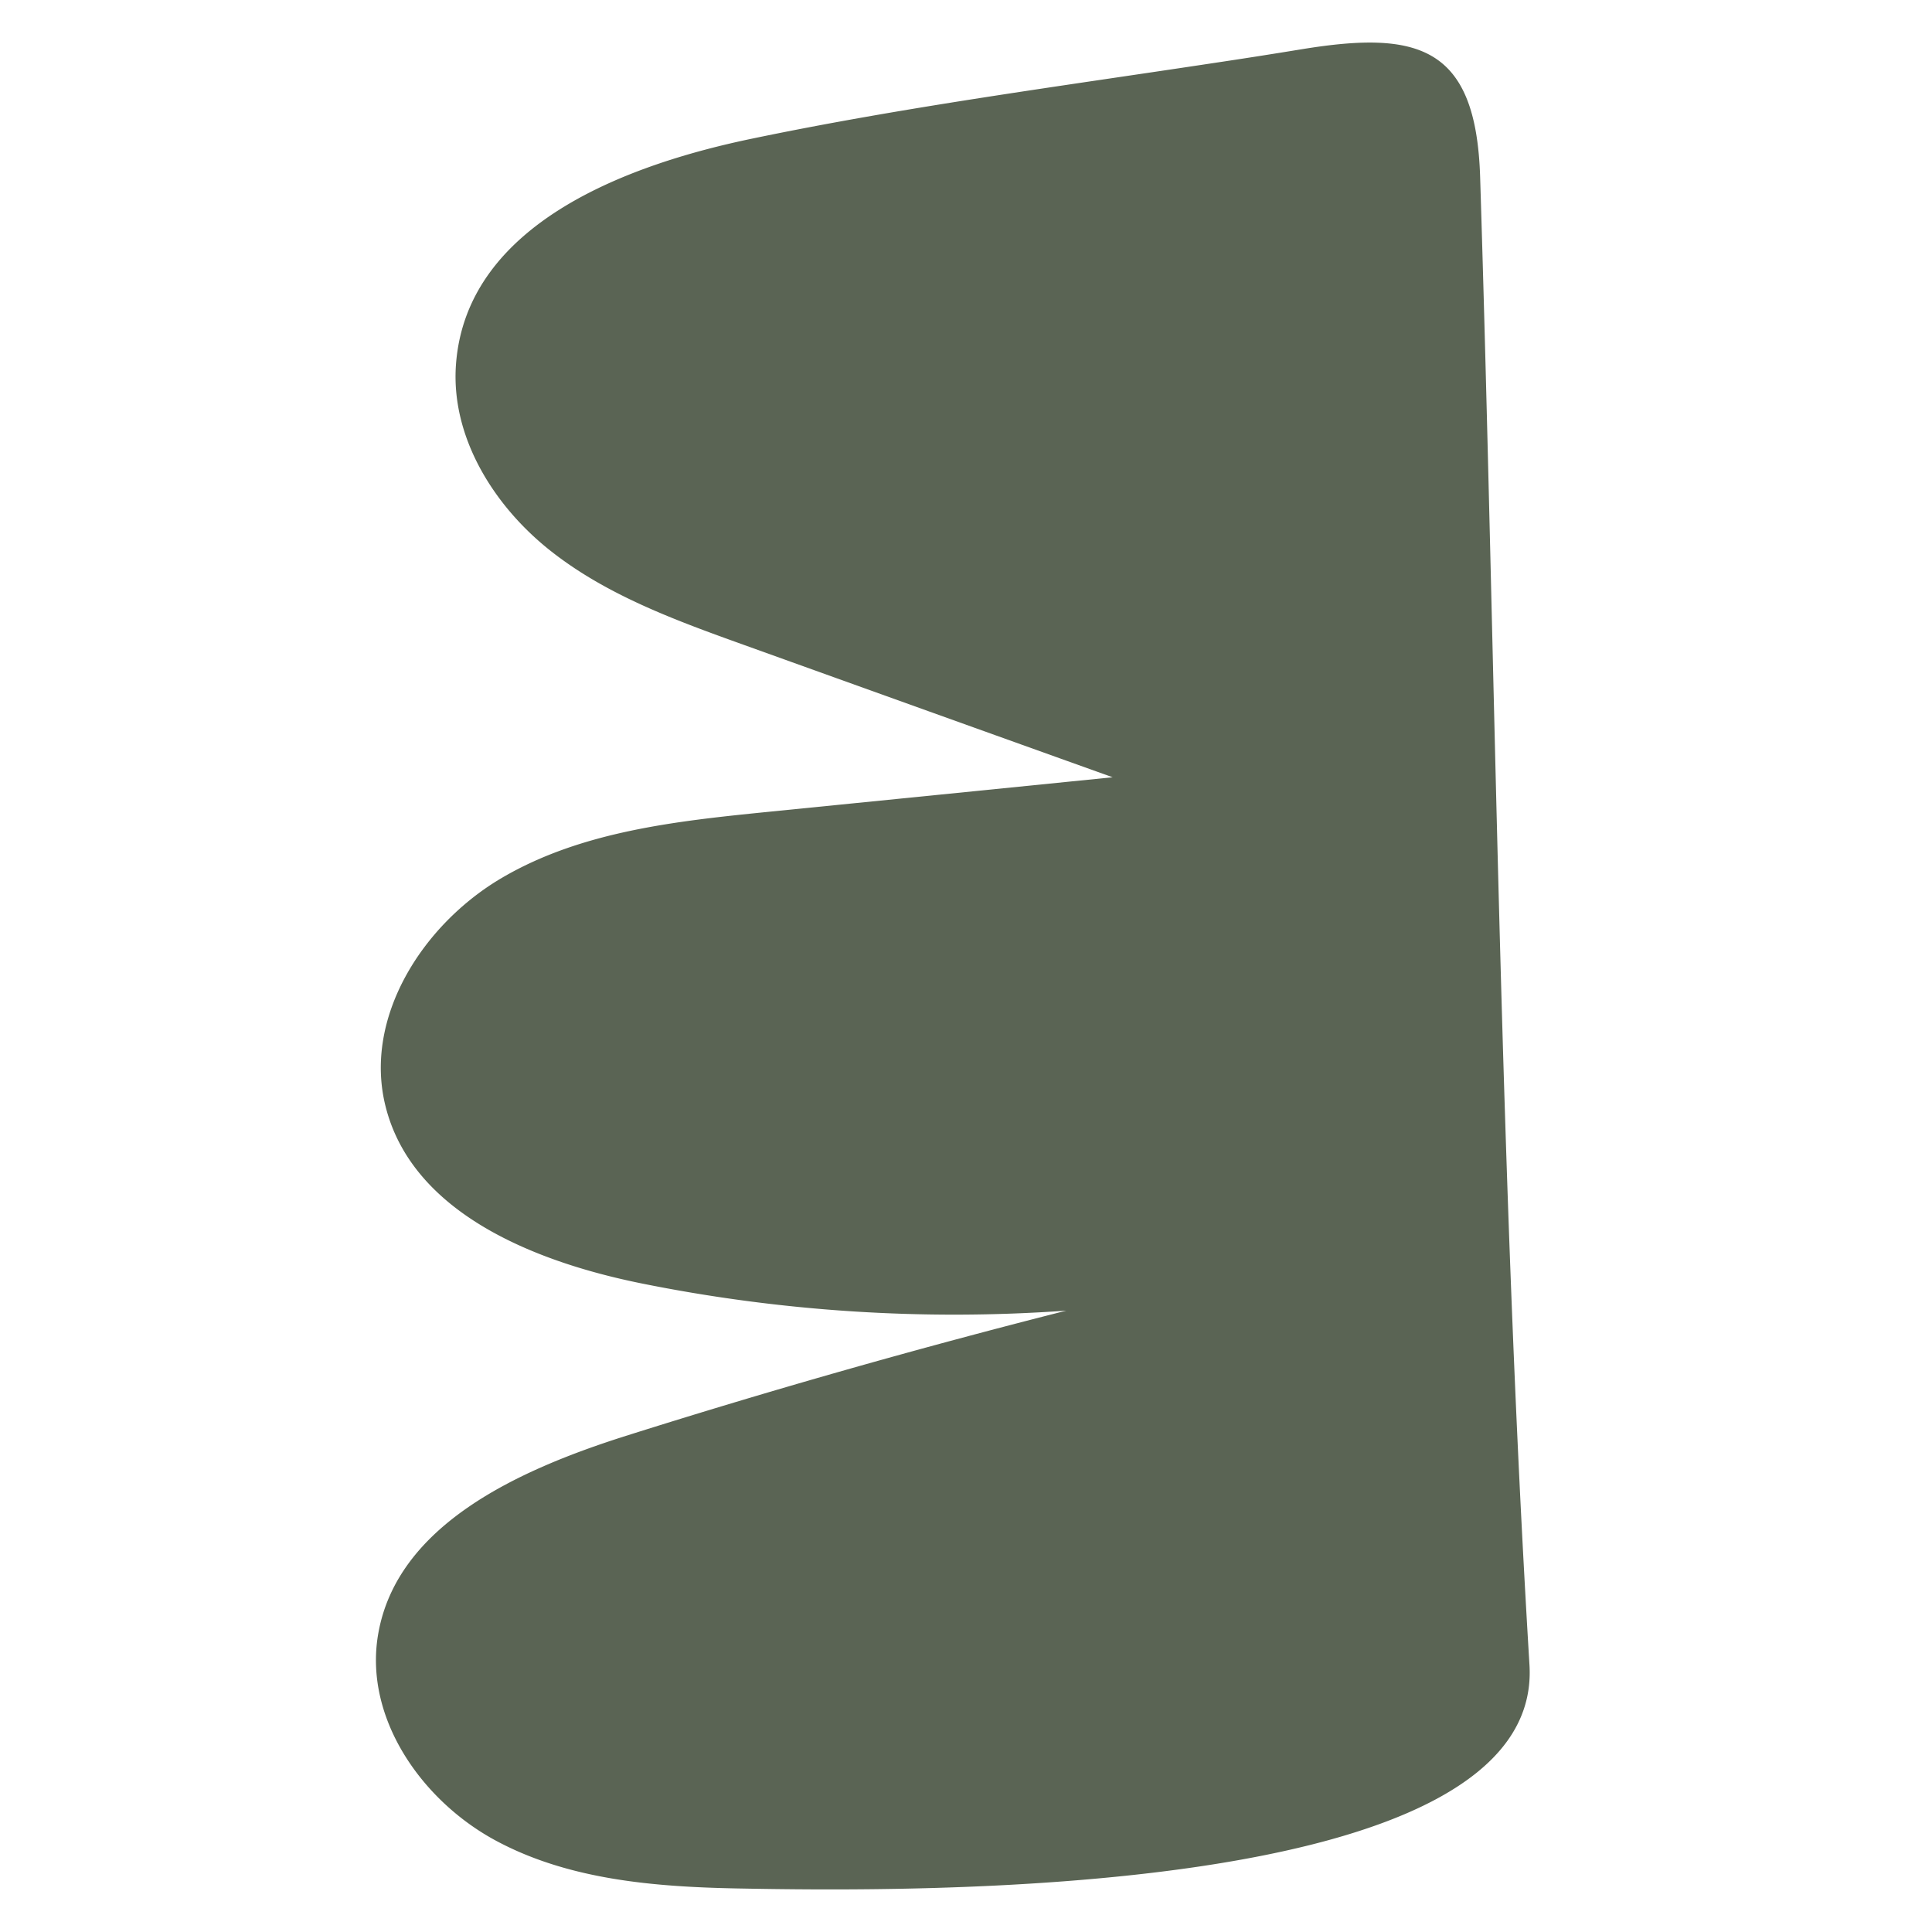 <svg xmlns="http://www.w3.org/2000/svg" viewBox="0 0 1000 1000"><defs><style>.a{fill:#5a6454;}</style></defs><title>murSVG</title><path class="a" d="M626.676,32.853C547.569,44.827,467.502,55.467,389.564,71.697c-61.375,12.725-147.991,42.641-153.541,116.825-2.795,37.426,19.36,73.14,48.733,96.422,29.373,23.282,65.338,36.299,100.636,48.983q95.191,34.234,190.508,68.384-89.371,9.012-178.7,17.941c-47.314,4.756-96.339,10.055-137.352,34.088-41.014,24.032-71.931,72.389-60.248,118.452,13.81,54.741,76.311,80.025,131.595,91.332A817.851,817.851,0,0,0,551.908,678.392q-114.905,29.102-227.891,64.796c-55.158,17.482-118.785,45.937-128.34,103.014-7.176,42.724,22.071,85.115,59.998,105.977,38.01,20.82,82.862,24.45,126.171,25.284,85.073,1.585,417.231,6.425,409.804-115.74C776.128,605.877,774.167,348.029,766.114,91.557c-2.128-67.8-32.168-75.853-91.958-66.131q-23.657,3.88-47.481,7.427"/></svg>